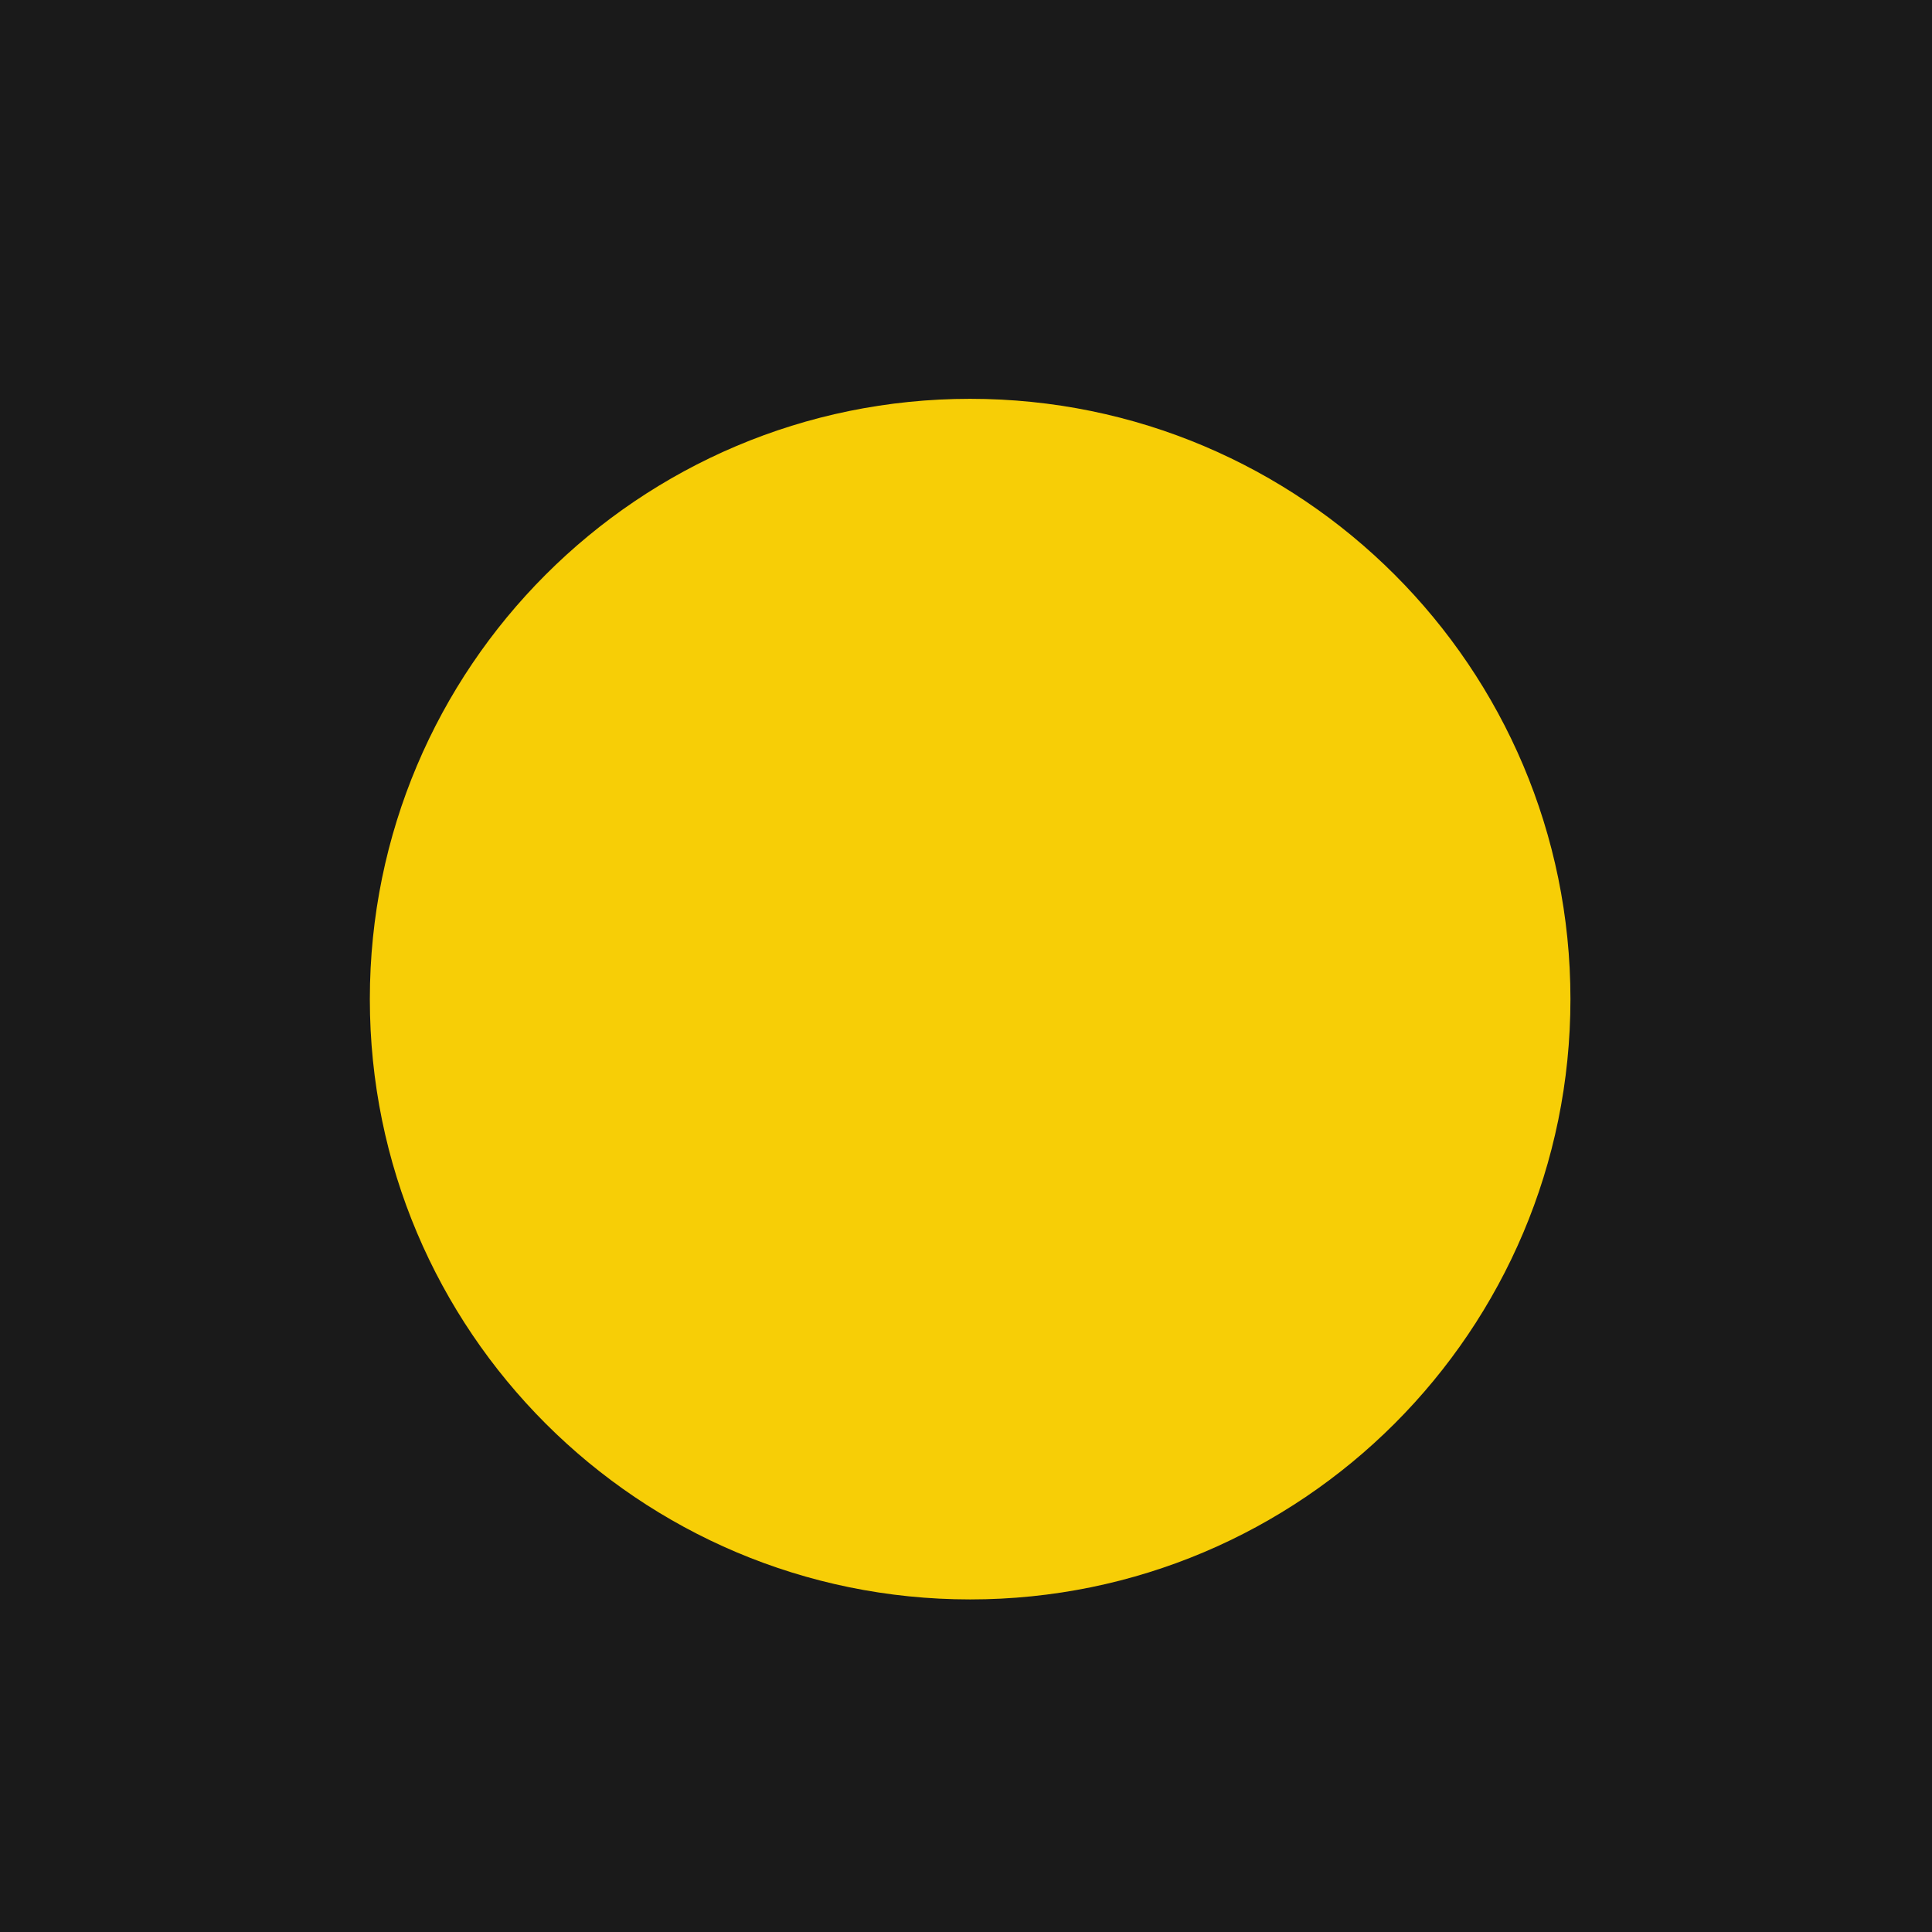 <?xml version="1.0" encoding="utf-8"?>
<svg xmlns="http://www.w3.org/2000/svg" id="logoAnimationWithPause" shape-rendering="geometricPrecision" style="white-space: pre;" text-rendering="geometricPrecision" viewBox="0 0 1400 1400">
    <defs>
        <mask id="Mask-1" style="mask-type: alpha;">
            <g id="mask" transform="translate(700,700)">
                <g id="Shape-1-2" opacity="1">
                    <path d="M-203,503C-203,503,-19.766,381.871,133,143C298,-115,262,-400,262,-400" fill="none" id="Path-1-2" stroke="#1a1a1a" stroke-dasharray="1100 1100" stroke-dashoffset="1100" stroke-linecap="round" stroke-linejoin="miter" stroke-miterlimit="4" stroke-opacity="1" stroke-width="232" style="animation: 5s linear infinite both Path-1-2_do;"/>
                </g>
            </g>
        </mask>
        <mask id="Mask-2" style="mask-type: alpha;">
            <g id="mask-2" transform="translate(700,700) translate(26.5,4)">
                <g id="Rectangle-1-2" opacity="1" transform="translate(-26.5,-4)">
                    <path d="M700,-700L700,700L-700,700L-700,-700L700,-700Z" fill="#1a1a1a" fill-opacity="1" fill-rule="nonzero" id="Rectangle-Path-1-2"/>
                </g>
            </g>
        </mask>
    </defs>
    <style>
@keyframes Shape-1_o { 0% { opacity: 1; } 34.4% { opacity: 1; } 65.6% { opacity: 1; } 73.6% { opacity: 1; } 92.8% { opacity: 0; } 100% { opacity: 0; } }
@keyframes Path-1-2_do { 0% { stroke-dashoffset: 1100px; } 5.6% { stroke-dashoffset: 1100px; } 12.8% { stroke-dashoffset: 0px; } 34.4% { stroke-dashoffset: 0px; } 65.6% { stroke-dashoffset: 0px; } 100% { stroke-dashoffset: 0px; } }
@keyframes a0_t { 0% { transform: translate(-93.35px,1678.05px); animation-timing-function: cubic-bezier(0.343,0,0.676,0.342); } 0.7% { transform: translate(-79.565px,1672.555px); animation-timing-function: cubic-bezier(0.345,0.181,0.674,0.523); } 1.4% { transform: translate(-37.453px,1653.349px); animation-timing-function: cubic-bezier(0.33,0.24,0.654,0.584); } 2.8% { transform: translate(120.355px,1561.038px); animation-timing-function: cubic-bezier(0.316,0.301,0.645,0.637); } 4.2% { transform: translate(339.544px,1403.683px); animation-timing-function: cubic-bezier(0.327,0.327,0.66,0.661); } 4.9% { transform: translate(456.14px,1310.688px); animation-timing-function: cubic-bezier(0.332,0.333,0.666,0.666); } 5.24% { transform: translate(512.262px,1263.428px); animation-timing-function: cubic-bezier(0.333,0.333,0.667,0.667); } 5.42% { transform: translate(541.558px,1237.718px); animation-timing-function: cubic-bezier(0.333,0.333,0.667,0.667); } 5.5% { transform: translate(554.289px,1226.118px); animation-timing-function: cubic-bezier(0.333,0.333,0.667,0.667); } 5.6% { transform: translate(569.495px,1211.31px); animation-timing-function: cubic-bezier(0.335,0.335,0.668,0.669); } 5.7% { transform: translate(584.083px,1195.452px); animation-timing-function: cubic-bezier(0.337,0.338,0.67,0.671); } 5.82% { transform: translate(601.044px,1176.315px); animation-timing-function: cubic-bezier(0.34,0.343,0.673,0.676); } 6.04% { transform: translate(631.026px,1140.507px); animation-timing-function: cubic-bezier(0.346,0.355,0.678,0.688); } 6.5% { transform: translate(688.594px,1063.572px); animation-timing-function: cubic-bezier(0.353,0.384,0.681,0.715); } 7.4% { transform: translate(781.345px,909.198px); animation-timing-function: cubic-bezier(0.335,0.455,0.651,0.775); } 9.2% { transform: translate(896.156px,619.163px); animation-timing-function: cubic-bezier(0.281,0.581,0.594,0.865); } 12.8% { transform: translate(958.752px,281.17px); animation-timing-function: cubic-bezier(0.293,0.652,0.622,0.915); } 16.4% { transform: translate(962.916px,193.632px); animation-timing-function: cubic-bezier(0.323,0.636,0.656,0.936); } 18.2% { transform: translate(962.796px,183.98px); animation-timing-function: cubic-bezier(0.332,0.673,0.665,1); } 20% { transform: translate(962.65px,182.05px); animation-timing-function: cubic-bezier(0.502,0,0.799,0.393); } 23.6% { transform: translate(961.909px,190.35px); animation-timing-function: cubic-bezier(0.344,0.265,0.265,0.77); } 27.2% { transform: translate(960.108px,232.776px); animation-timing-function: cubic-bezier(0.236,0.619,0.556,1); } 34.4% { transform: translate(959.65px,246.05px); } 65.6% { transform: translate(959.65px,246.05px); } 71.2% { transform: translate(959.65px,246.05px); animation-timing-function: cubic-bezier(0.656,0,0.821,0.505); } 78.8% { transform: translate(943.156px,78.9px); animation-timing-function: cubic-bezier(0.196,0.446,0.406,0.883); } 82.6% { transform: translate(904.22px,-50.528px); animation-timing-function: cubic-bezier(0.299,0.65,0.631,1); } 86.4% { transform: translate(895.65px,-71.45px); } 100% { transform: translate(895.65px,-71.45px); } }
@keyframes ball_t { 0% { transform: scale(4.35,4.35) translate(-284.5px,521.5px); } 4% { transform: scale(4.35,4.35) translate(-284.5px,521.5px); } 4.8% { transform: scale(3.853,3.853) translate(-284.5px,521.5px); } 10.4% { transform: scale(1.489,1.489) translate(-284.5px,521.5px); } 14.4% { transform: scale(0.89,0.89) translate(-284.5px,521.5px); } 32% { transform: scale(1.01,1.01) translate(-284.5px,521.5px); } 34.4% { transform: scale(1.01,1.01) translate(-284.5px,521.5px); } 65.6% { transform: scale(1.01,1.01) translate(-284.5px,521.5px); } 100% { transform: scale(1.01,1.01) translate(-284.5px,521.5px); } }
    </style>
    <g id="background" transform="translate(700,700) translate(26.5,4)">
        <g id="Rectangle-1" opacity="1" transform="translate(-26.5,-4)">
            <path d="M700,-700L700,700L-700,700L-700,-700L700,-700Z" fill="#1a1a1a" fill-opacity="1" fill-rule="nonzero" id="Rectangle-Path-1"/>
        </g>
    </g>
    <g mask="url(#Mask-2)">
        <g id="animContentWithPause" opacity="1" transform="translate(700,700) translate(-700,-700)">
            <g id="Circle" transform="translate(703,724) translate(-103,-59)">
                <g id="Ellipse-1" opacity="1" transform="translate(103,59)">
                    <path d="M0,-435C240.244,-435,435,-240.244,435,0C435,240.244,240.244,435,0,435C-240.244,435,-435,240.244,-435,0C-435,-240.244,-240.244,-435,0,-435Z" fill="#f7ce06" fill-opacity="1" fill-rule="nonzero" id="Ellipse-Path-1"/>
                </g>
            </g>
            <g mask="url(#Mask-1)">
                <g id="segment" transform="translate(700,700)">
                    <g id="Shape-1" opacity="1" style="animation: 5s linear infinite both Shape-1_o;">
                        <path d="M237.25,-347C237.25,-347,219.63,-118.84,64.5,88C-94.5,300,-236,389.25,-236,389.25C-236,389.25,-174.5,437.5,-105,452C-35.5,466.5,15.5,463,15.5,463C15.5,463,153.77,319.314,240,96C318,-106,290.25,-306.375,290.25,-306.375C290.25,-306.375,237.25,-347,237.25,-347Z" fill="#1a1a1a" fill-opacity="1" fill-rule="nonzero" id="Path-1"/>
                    </g>
                </g>
            </g>
            <g id="ball" style="animation: 5s linear infinite both a0_t;">
                <g style="animation: 5s linear infinite both ball_t;" transform="translate(-93.35,1678.05) scale(4.35,4.35) translate(-284.5,521.5)">
                    <g id="Ellipse-1-2" opacity="1" transform="translate(284.5,-521.5)">
                        <path d="M0,-55C30.376,-55,55,-30.376,55,0C55,30.376,30.376,55,0,55C-30.376,55,-55,30.376,-55,0C-55,-30.376,-30.376,-55,0,-55Z" fill="#fcdb33" fill-opacity="1" fill-rule="nonzero" id="Ellipse-Path-1-2"/>
                    </g>
                </g>
            </g>
        </g>
    </g>
</svg>
